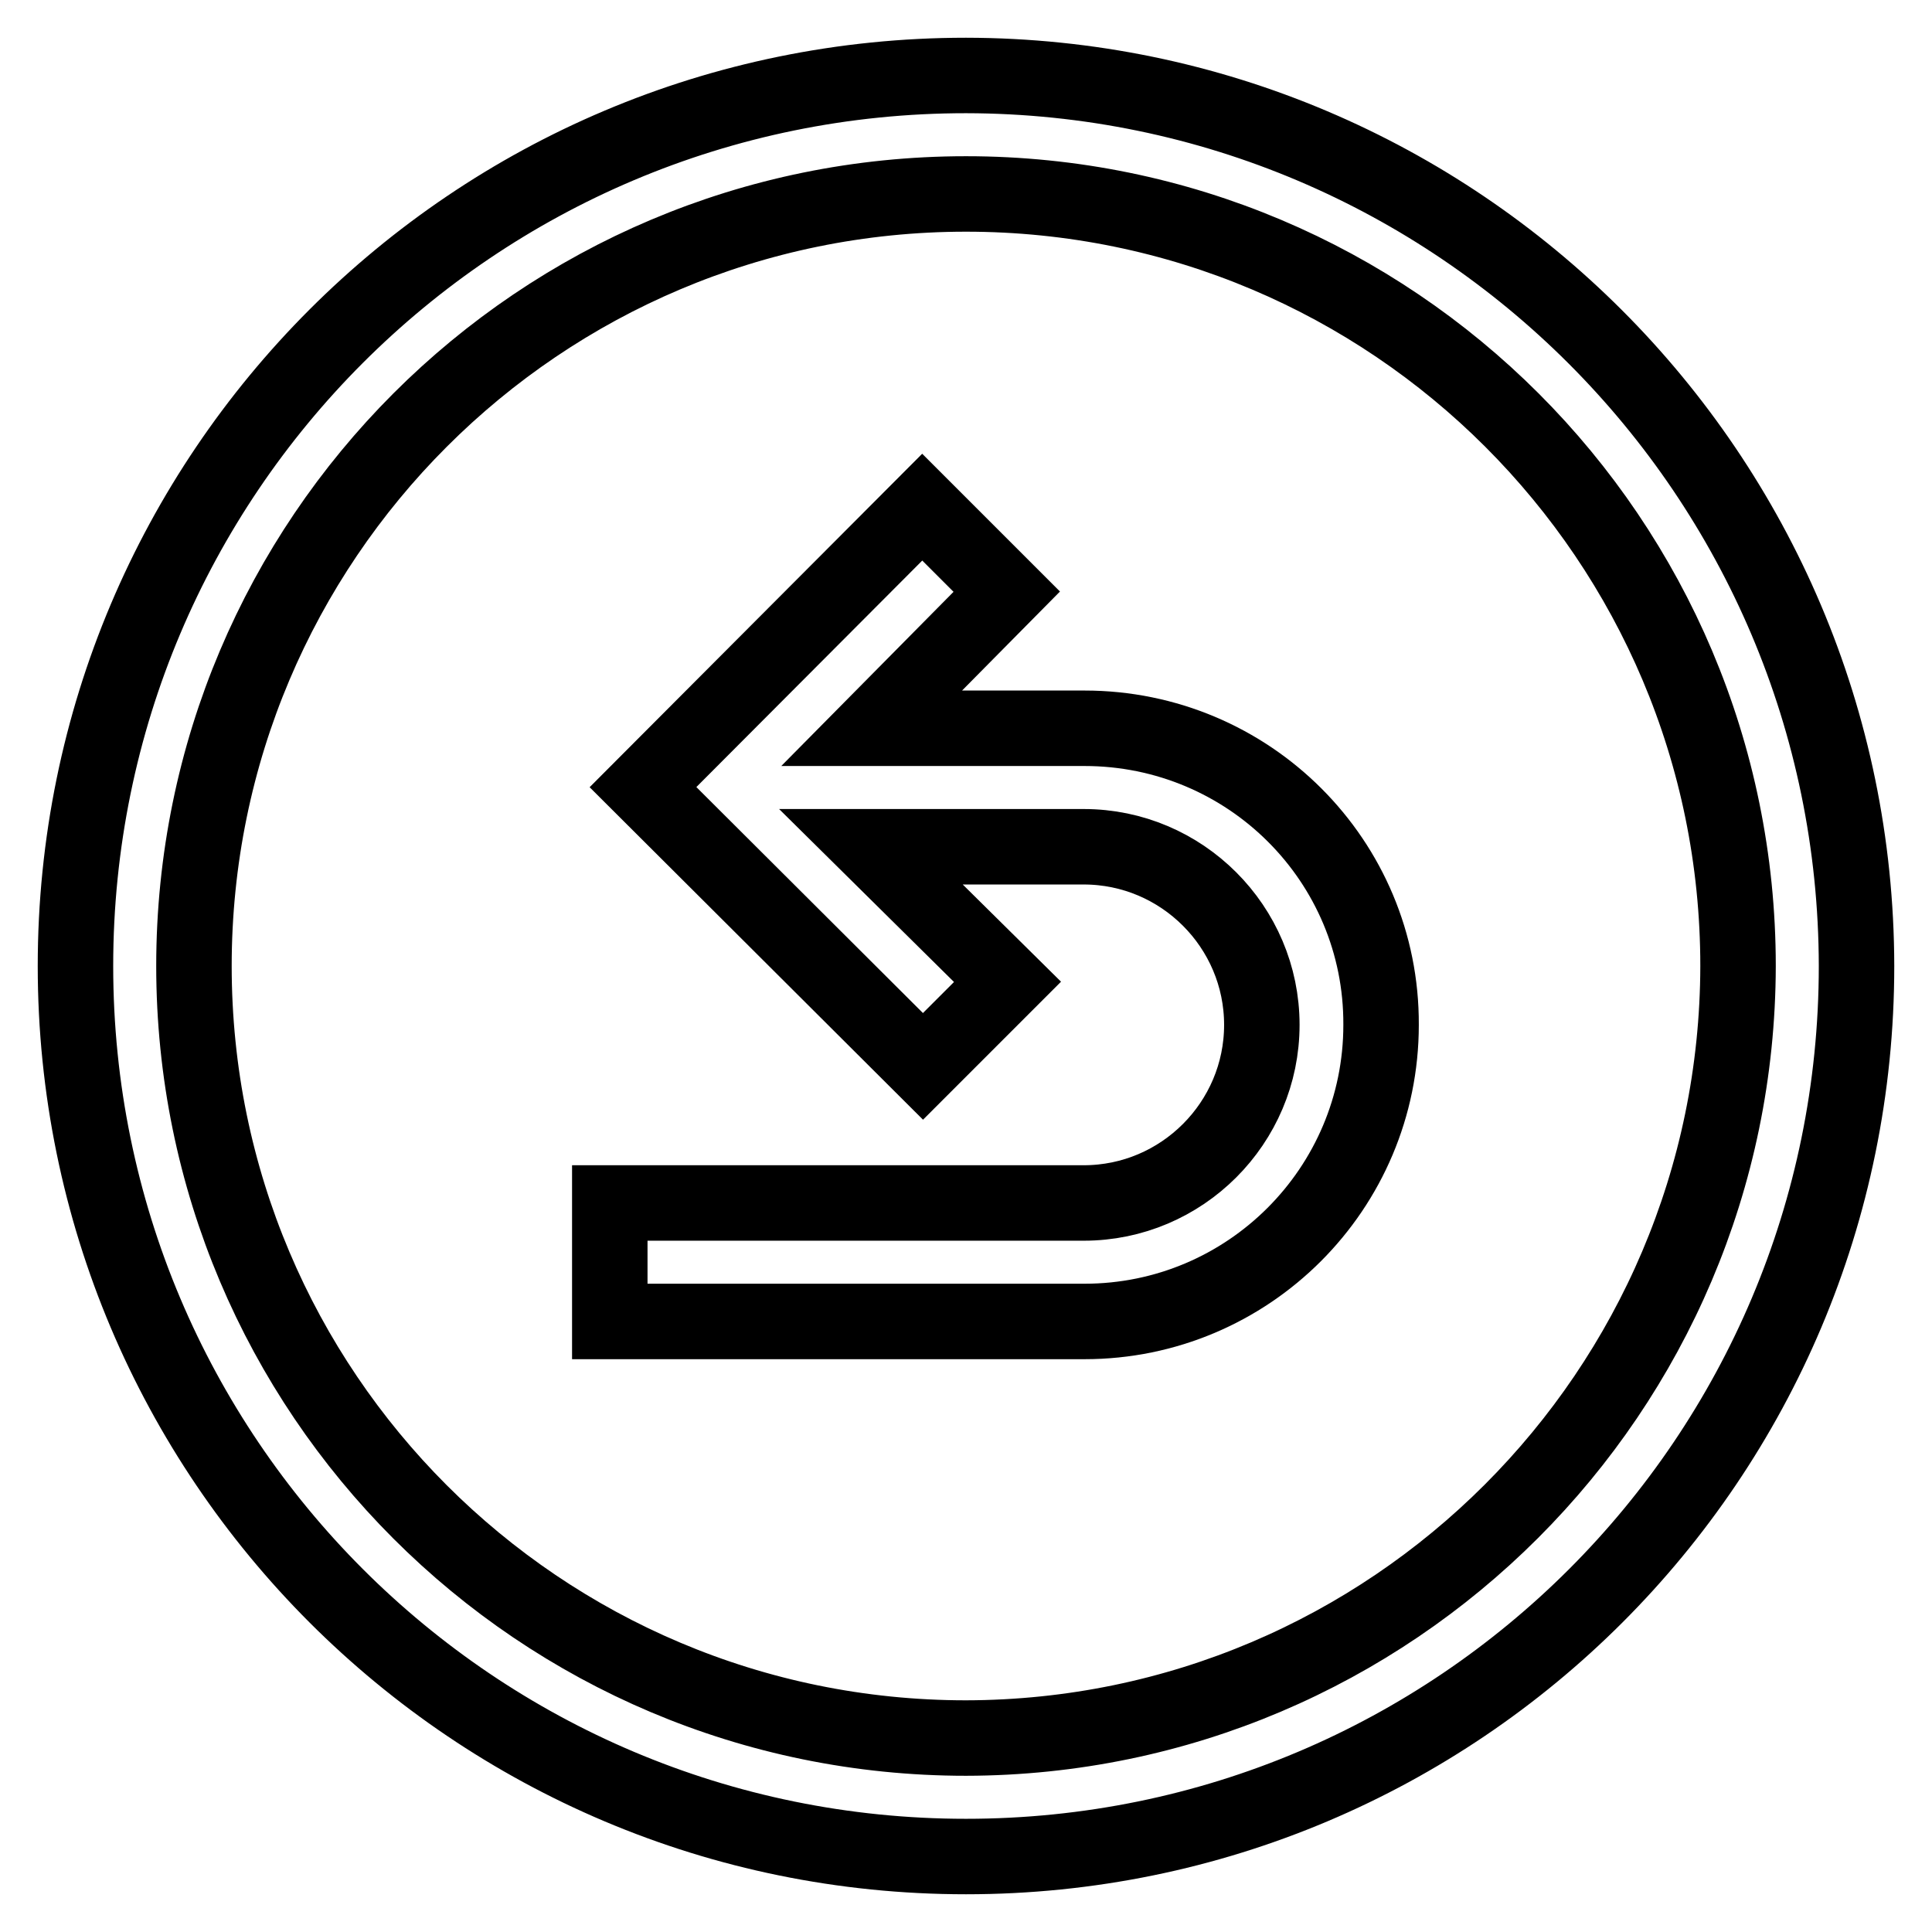 <?xml version="1.0" encoding="utf-8"?>
<!-- Svg Vector Icons : http://www.onlinewebfonts.com/icon -->
<!DOCTYPE svg PUBLIC "-//W3C//DTD SVG 1.1//EN" "http://www.w3.org/Graphics/SVG/1.1/DTD/svg11.dtd">
<svg version="1.1" xmlns="http://www.w3.org/2000/svg" xmlns:xlink="http://www.w3.org/1999/xlink" x="0px" y="0px" viewBox="0 0 256 256" enable-background="new 0 0 256 256" xml:space="preserve">
<g> <path stroke-width="10" fill-opacity="0" stroke="#000000"  d="M143.7,96.5h-28.2l17.9-18.1l-11.2-11.2l-37,37.1l37.1,37l11.2-11.2l-18.1-17.9h28.2 c13,0,23.6,10.6,23.6,23.6c0,13-10.6,23.6-23.6,23.6H80.8v15.7h62.9c21.7,0,39.3-17.6,39.3-39.3C183.1,114.1,165.5,96.5,143.7,96.5 z"/> <path stroke-width="10" fill-opacity="0" stroke="#000000"  d="M128,10C62.8,10,10,62.8,10,128s52.8,118,118,118s118-52.8,118-118C245.9,62.9,193.1,10.1,128,10z  M128,230.3c-56.5,0-102.3-45.8-102.3-102.3C25.7,71.5,71.5,25.7,128,25.7c56.5,0,102.3,45.8,102.3,102.3 C230.2,184.4,184.4,230.2,128,230.3z"/></g>
</svg>